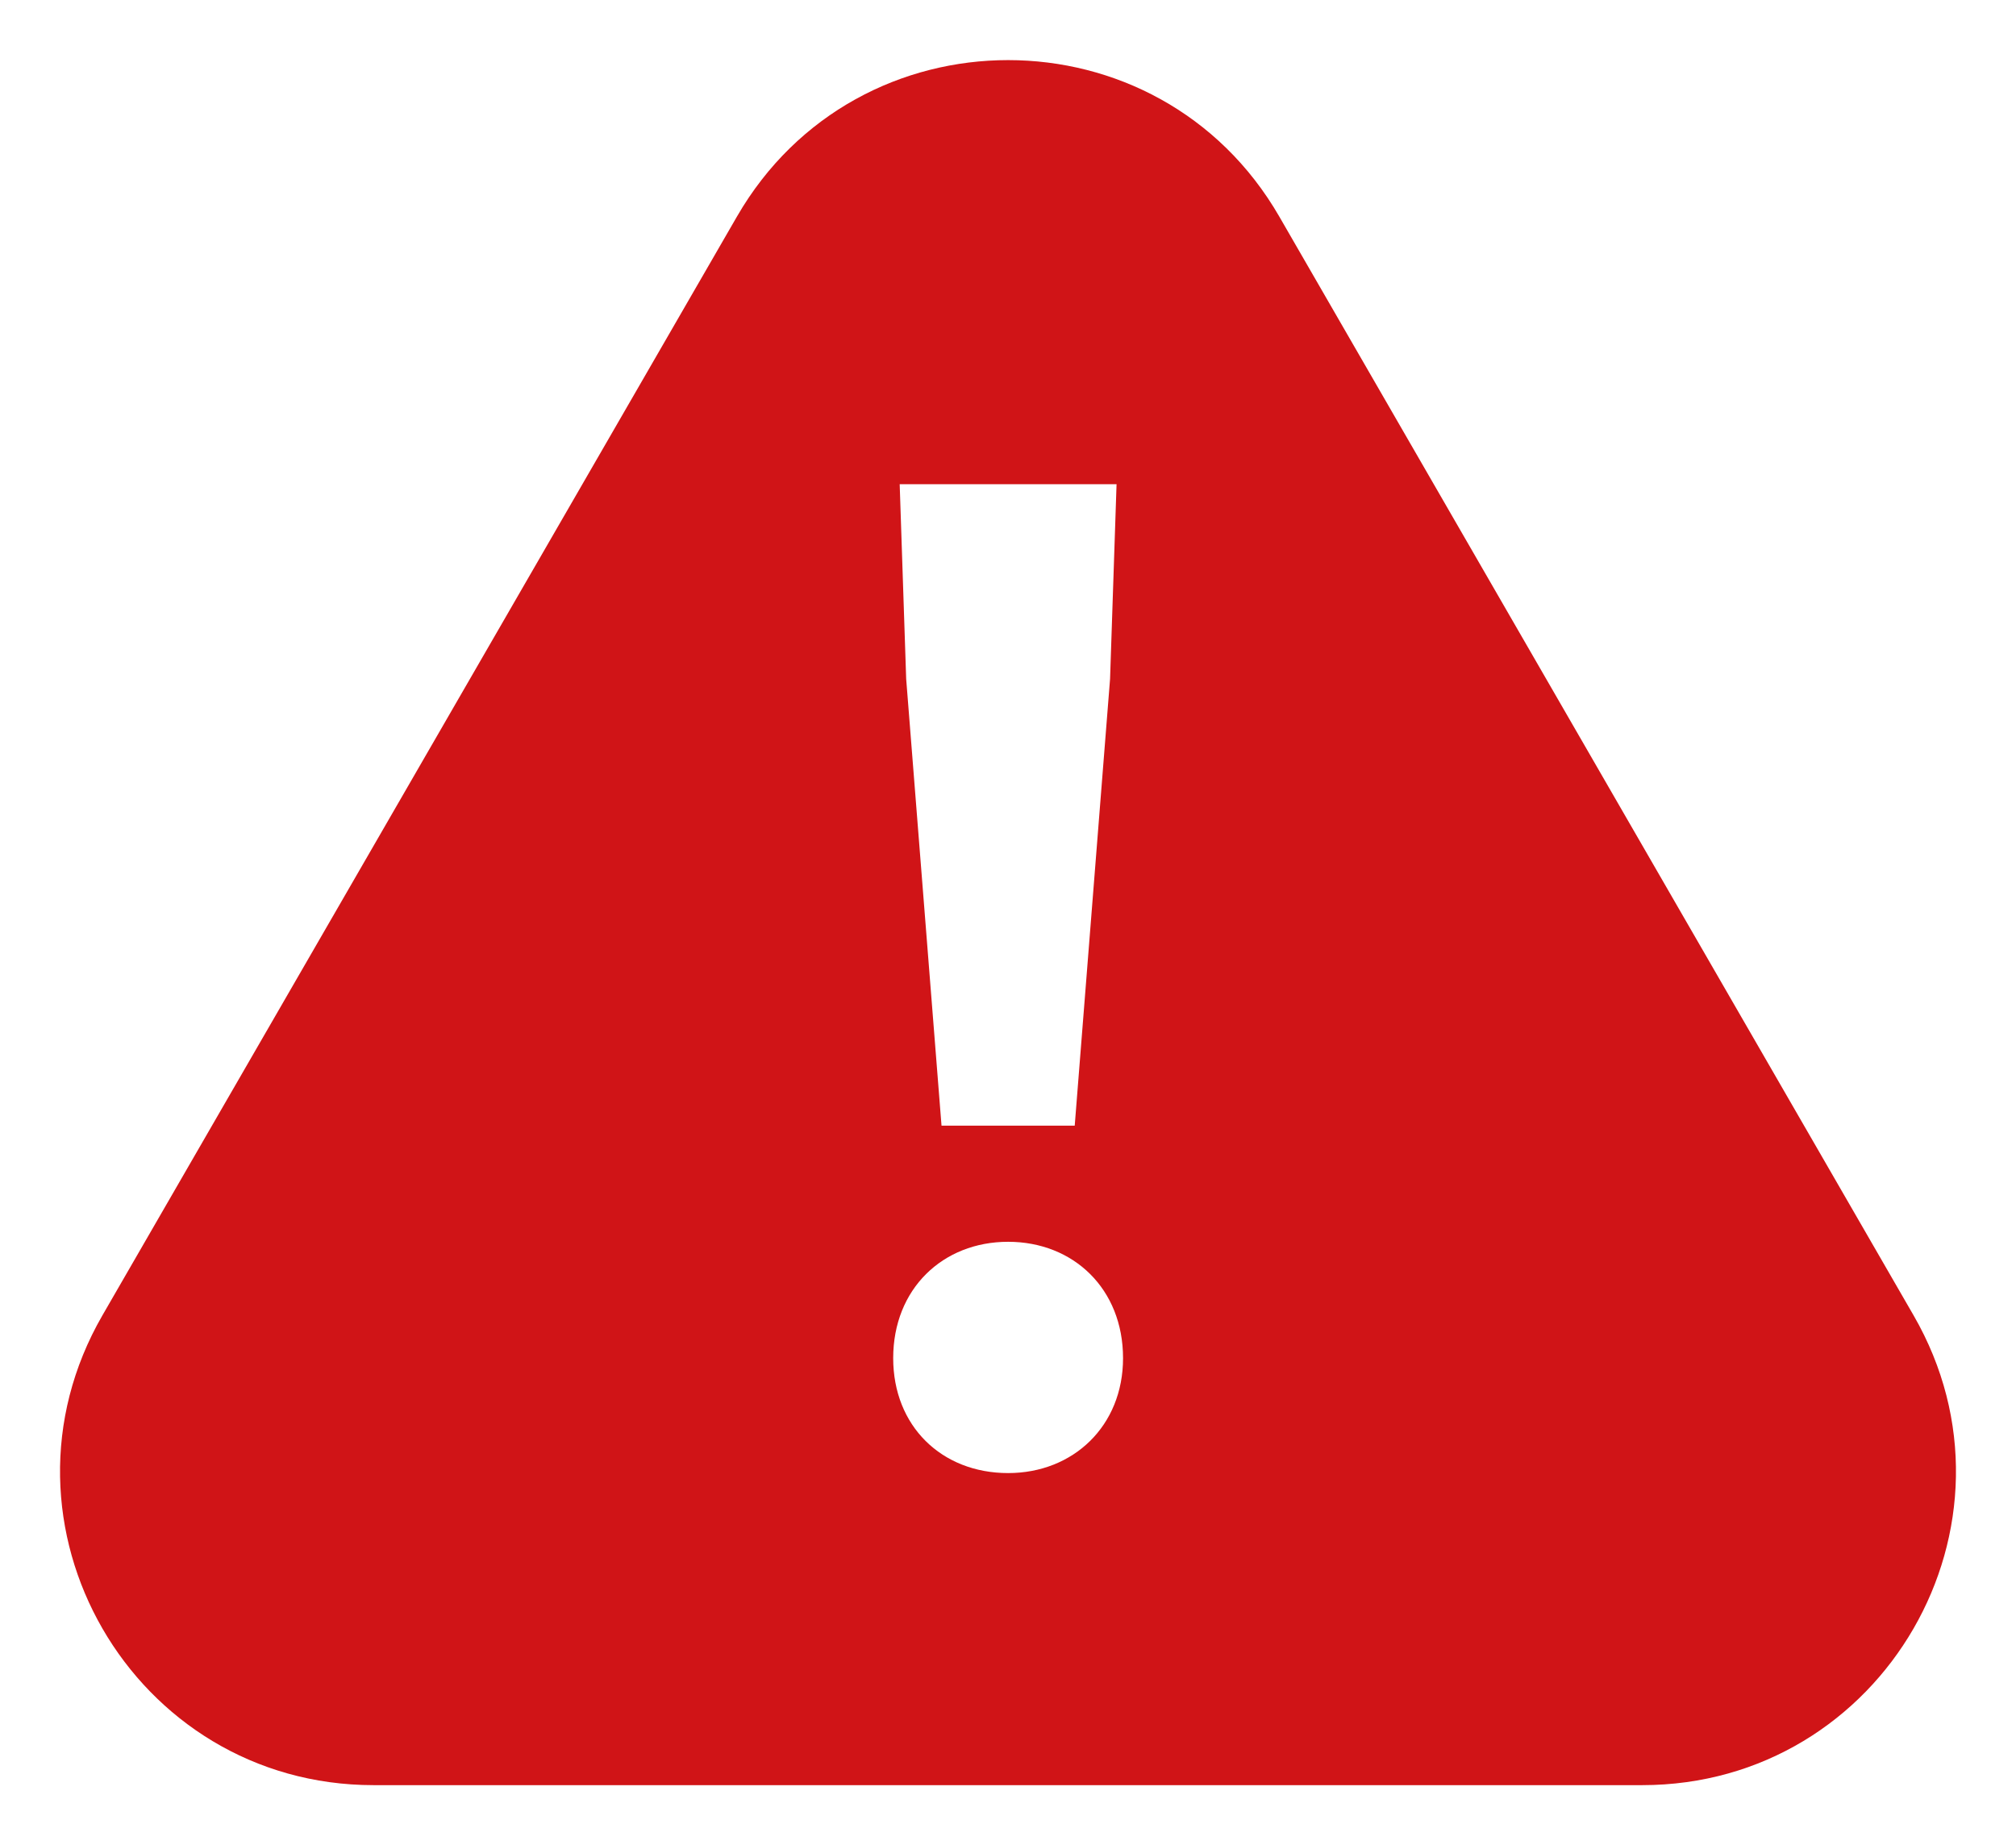 <?xml version="1.0" encoding="utf-8"?>
<!-- Generator: Adobe Illustrator 27.0.1, SVG Export Plug-In . SVG Version: 6.00 Build 0)  -->
<svg version="1.1" id="Capa_1" xmlns="http://www.w3.org/2000/svg" xmlns:xlink="http://www.w3.org/1999/xlink" x="0px" y="0px"
	 width="838.5px" height="767.5px" viewBox="0 0 838.5 767.5" style="enable-background:new 0 0 838.5 767.5;" xml:space="preserve"
	>
<style type="text/css">
	.st0{fill:#D01417;}
</style>
<path class="st0" d="M795.9,547.1L532.1,90.1c-50.1-86.8-175.5-86.8-225.6,0L42.6,547.1c-50.1,86.8,12.5,195.4,112.8,195.4h527.6
	C783.4,742.5,846,633.9,795.9,547.1z M464.4,201.4l-2.7,81L447,468.2h-55.4l-14.7-185.8l-2.7-81H464.4z M419.3,612.7
	c-27.7,0-47.8-19.6-47.8-47.8c0-28.8,20.6-48.4,47.8-48.4s47.8,19.6,47.8,48.4C467.1,593.1,446.4,612.7,419.3,612.7z"/>
</svg>
